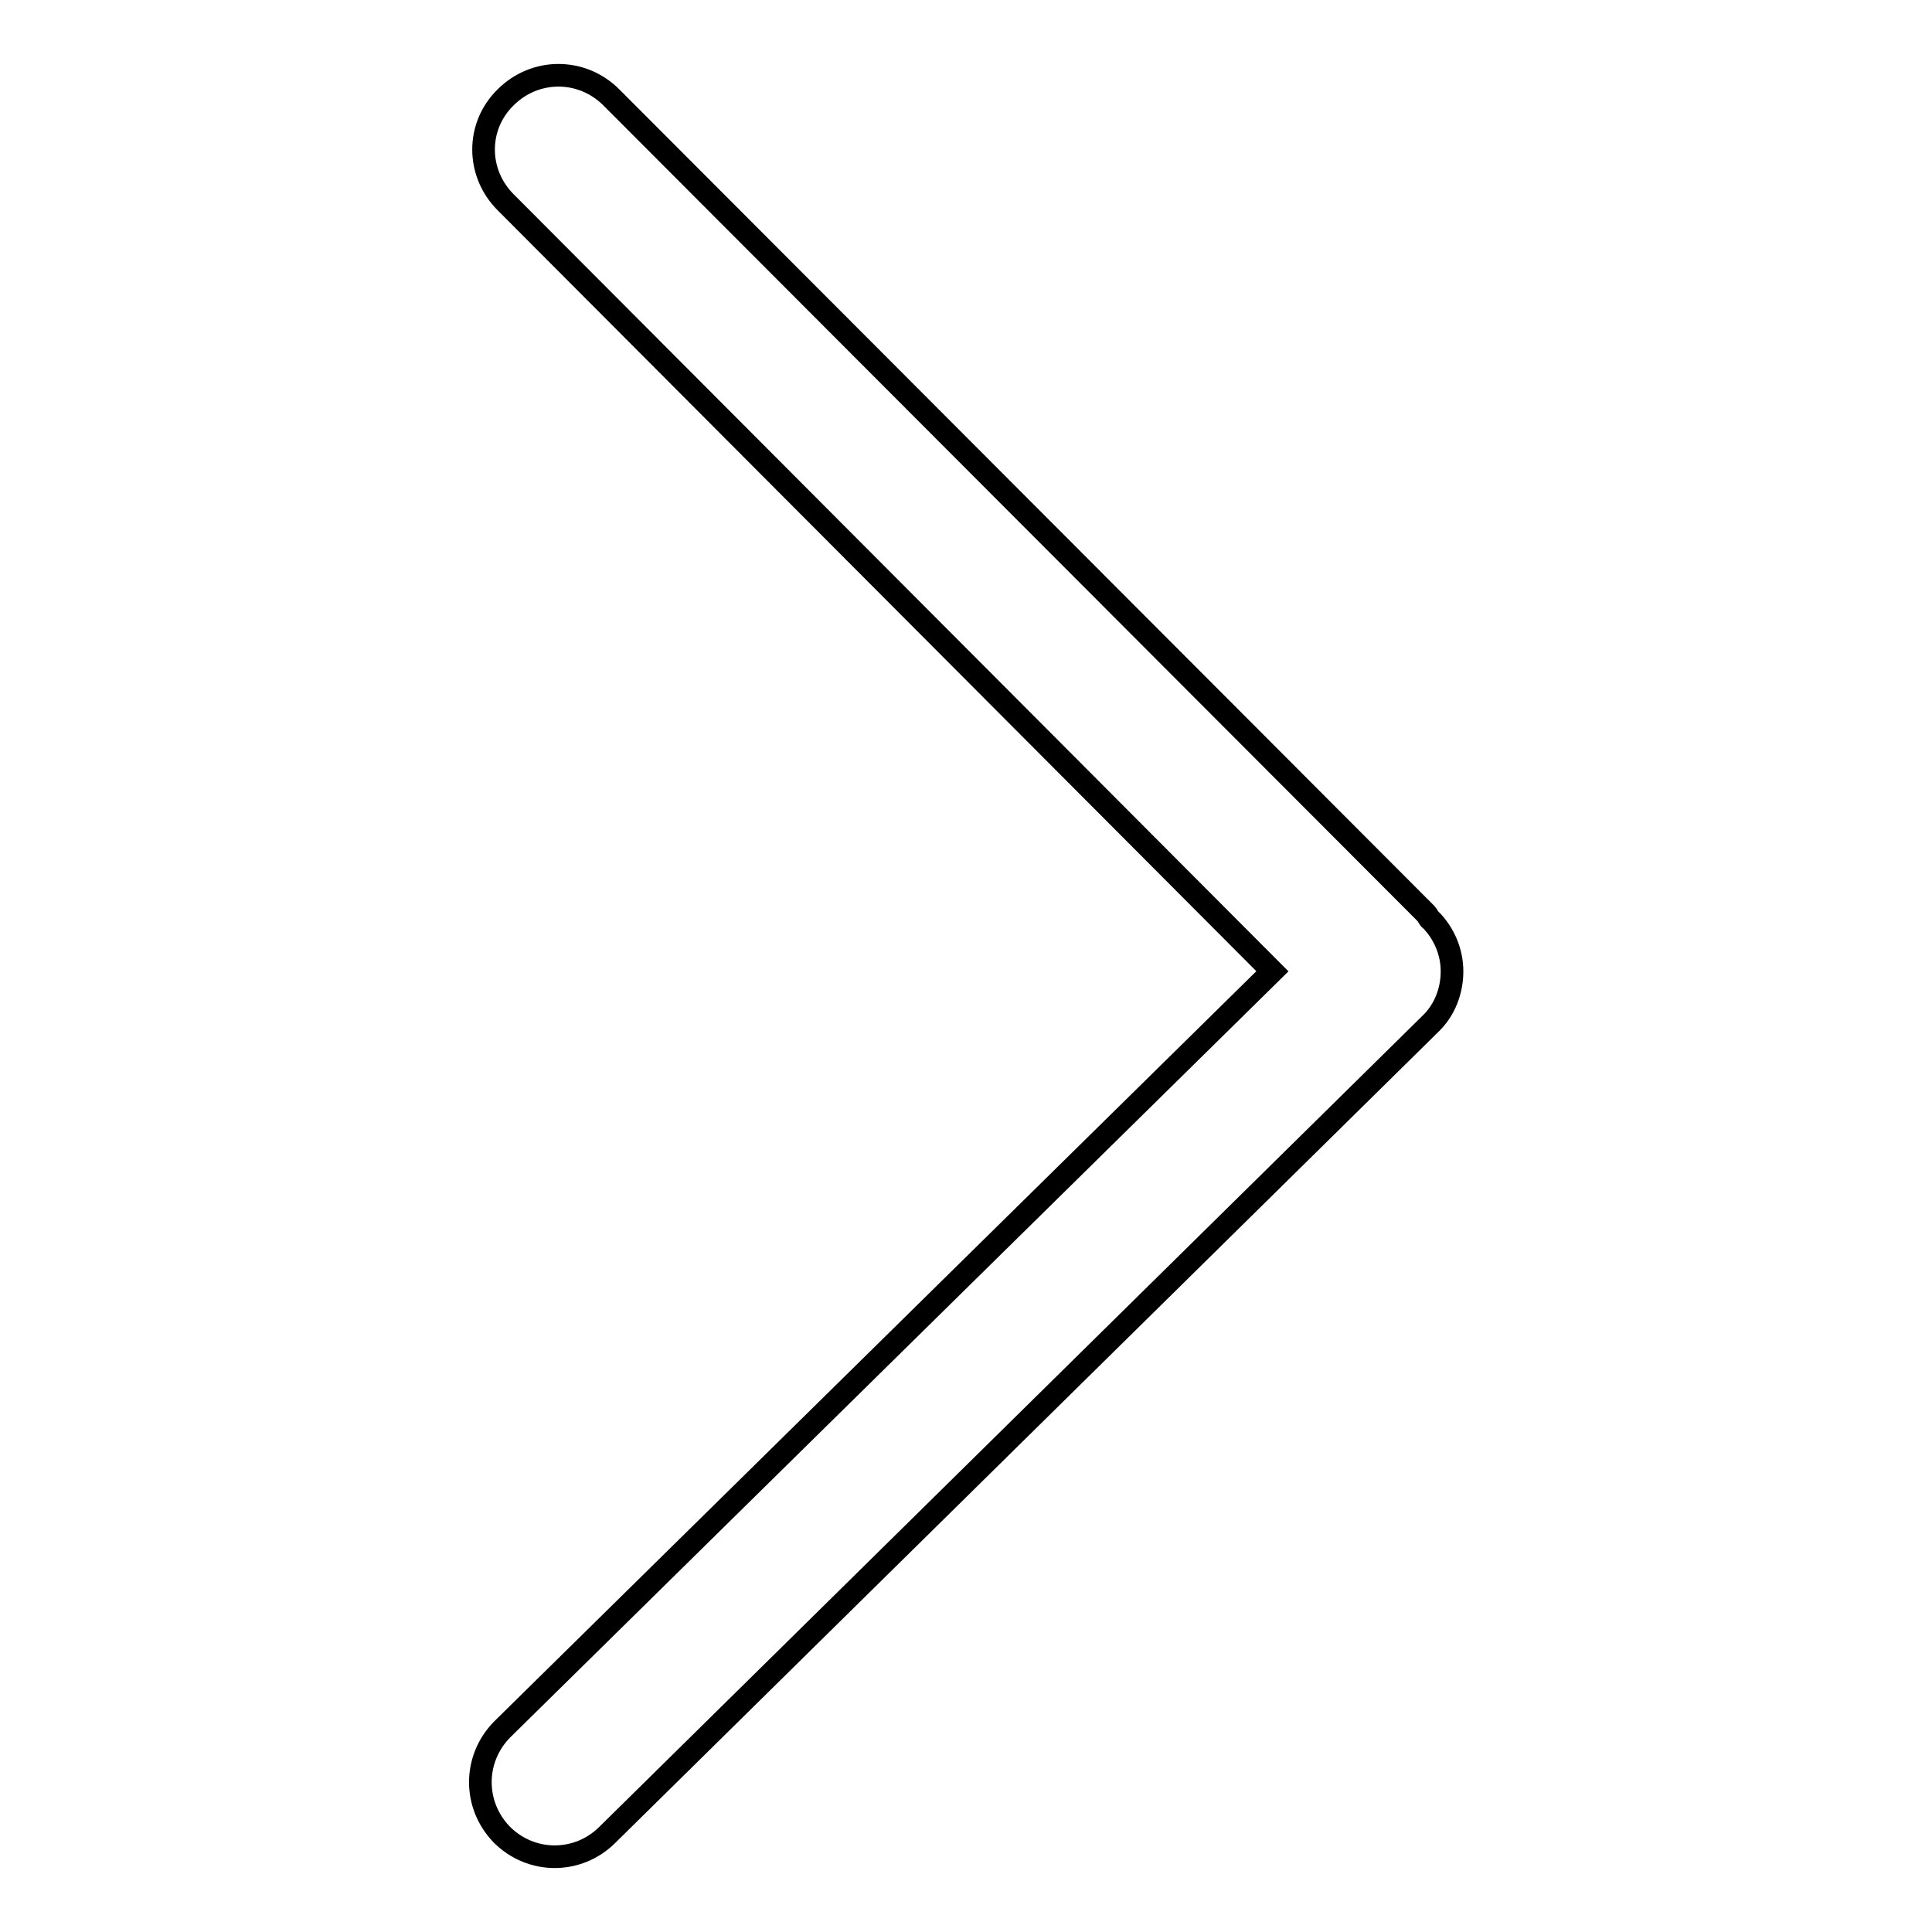 <?xml version="1.0" encoding="utf-8"?>
<!-- Svg Vector Icons : http://www.onlinewebfonts.com/icon -->
<!DOCTYPE svg PUBLIC "-//W3C//DTD SVG 1.1//EN" "http://www.w3.org/Graphics/SVG/1.1/DTD/svg11.dtd">
<svg version="1.1" xmlns="http://www.w3.org/2000/svg" xmlns:xlink="http://www.w3.org/1999/xlink" x="0px" y="0px" viewBox="0 0 256 256" enable-background="new 0 0 256 256" xml:space="preserve">
<g><g><path stroke-width="3" fill-opacity="0" stroke="#000000"  d="M66.5,243.1L66.5,243.1c3.9,3.9,10.1,3.9,14,0l109-107.4c2-1.9,2.9-4.5,2.9-7c0-2.5-1-5-2.9-6.9c0,0-0.1,0-0.1-0.1c-0.2-0.2-0.2-0.4-0.4-0.6L81,12.9c-3.9-3.9-10.1-3.9-14,0c-3.9,3.8-3.9,10,0,13.9l101.6,101.9L66.5,229.2C62.7,233.1,62.7,239.2,66.5,243.1L66.5,243.1L66.5,243.1z"/></g></g>
</svg>